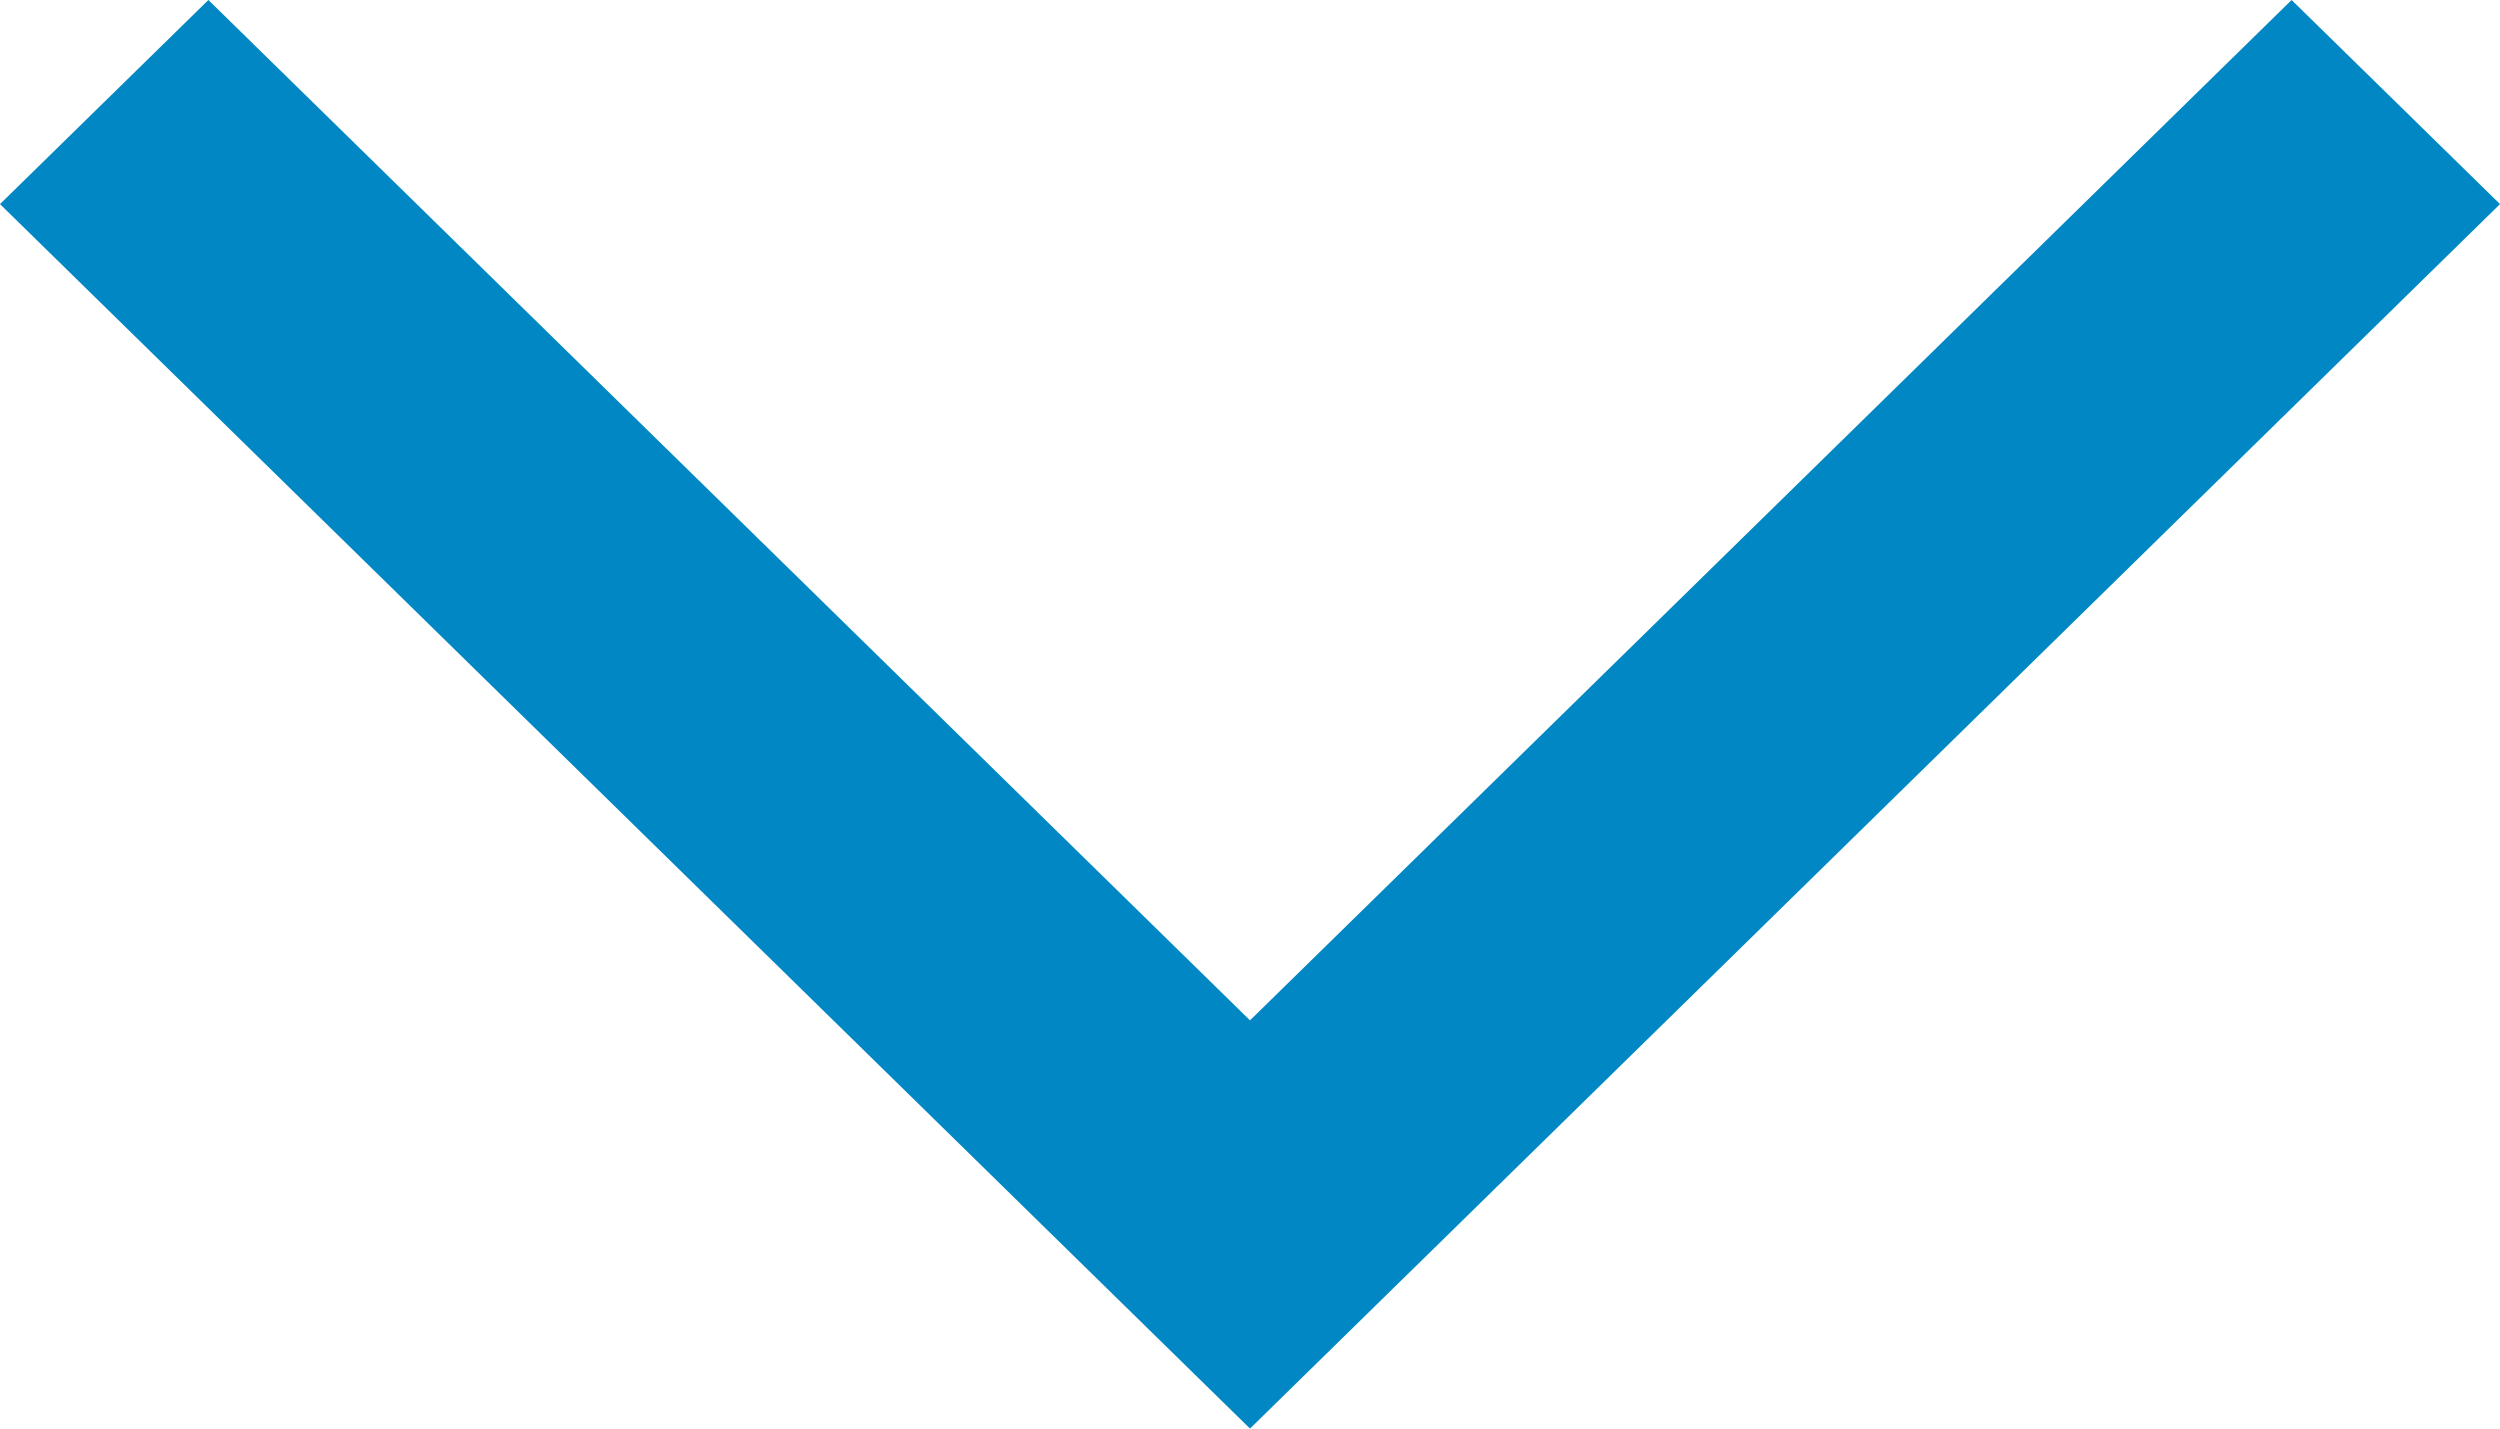<svg width="14" height="8" viewBox="0 0 14 8" fill="none" xmlns="http://www.w3.org/2000/svg">
<path fill-rule="evenodd" clip-rule="evenodd" d="M5.833 6.857L7 8L8.167 6.857L14 1.143L12.833 0L7 5.714L1.167 -5.60963e-07L-4.99583e-08 1.143L5.833 6.857Z" fill="#0087C4"/>
</svg>
